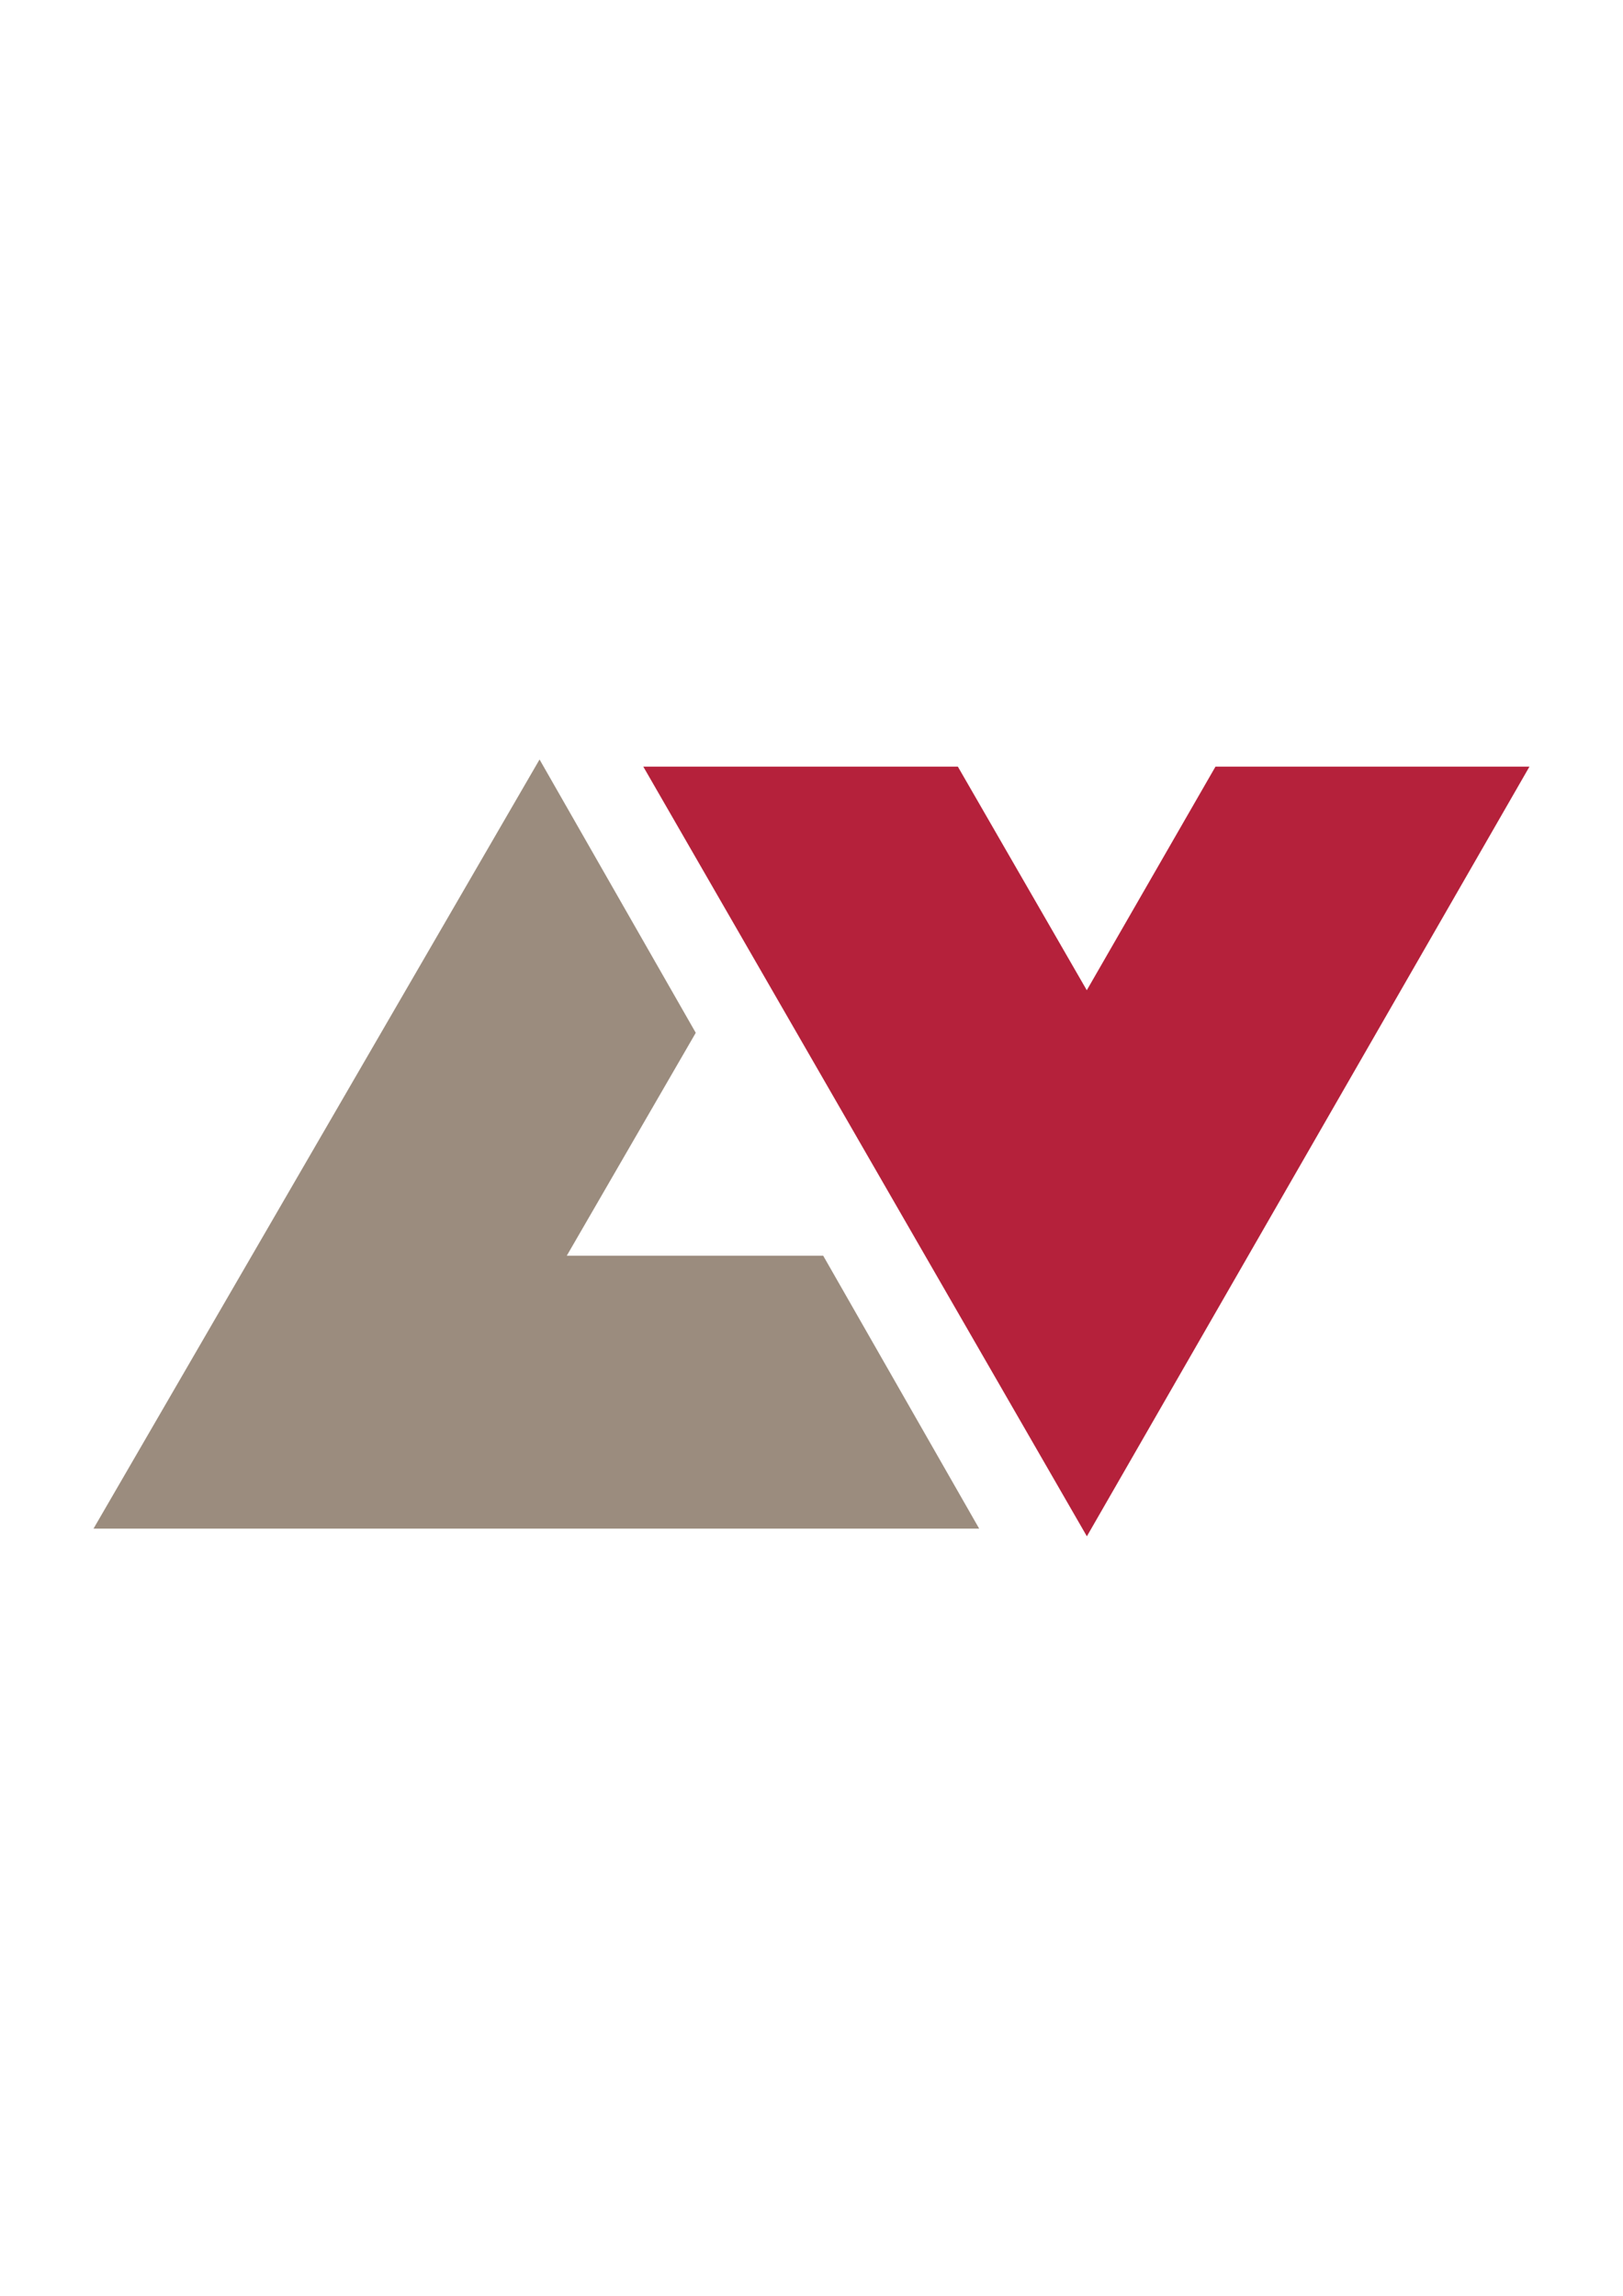 <svg xmlns="http://www.w3.org/2000/svg" id="Layer_1" data-name="Layer 1" viewBox="0 0 595.28 841.89"><defs><style>      .cls-1 {        fill: #b5213b;      }      .cls-1, .cls-2 {        stroke-width: 0px;      }      .cls-2 {        fill: #9b8c7e;      }    </style></defs><path class="cls-1" d="M235.95,281.13h115.37c15.62,27.08,31.28,54.23,47.29,82,15.93-27.69,31.55-54.82,47.2-82h115.16c-54.18,94.21-108.05,187.87-162.33,282.25-54.31-94.22-108.25-187.8-162.69-282.24Z"></path><path class="cls-2" d="M197.9,278.52c19.35,33.85,38.26,66.93,57.29,100.22-15.7,27.12-31.25,53.99-47.31,81.74h94.05c19.19,33.57,38.09,66.64,57.21,100.08H34.3c54.86-94.58,109.05-188.01,163.59-282.04Z"></path></svg>